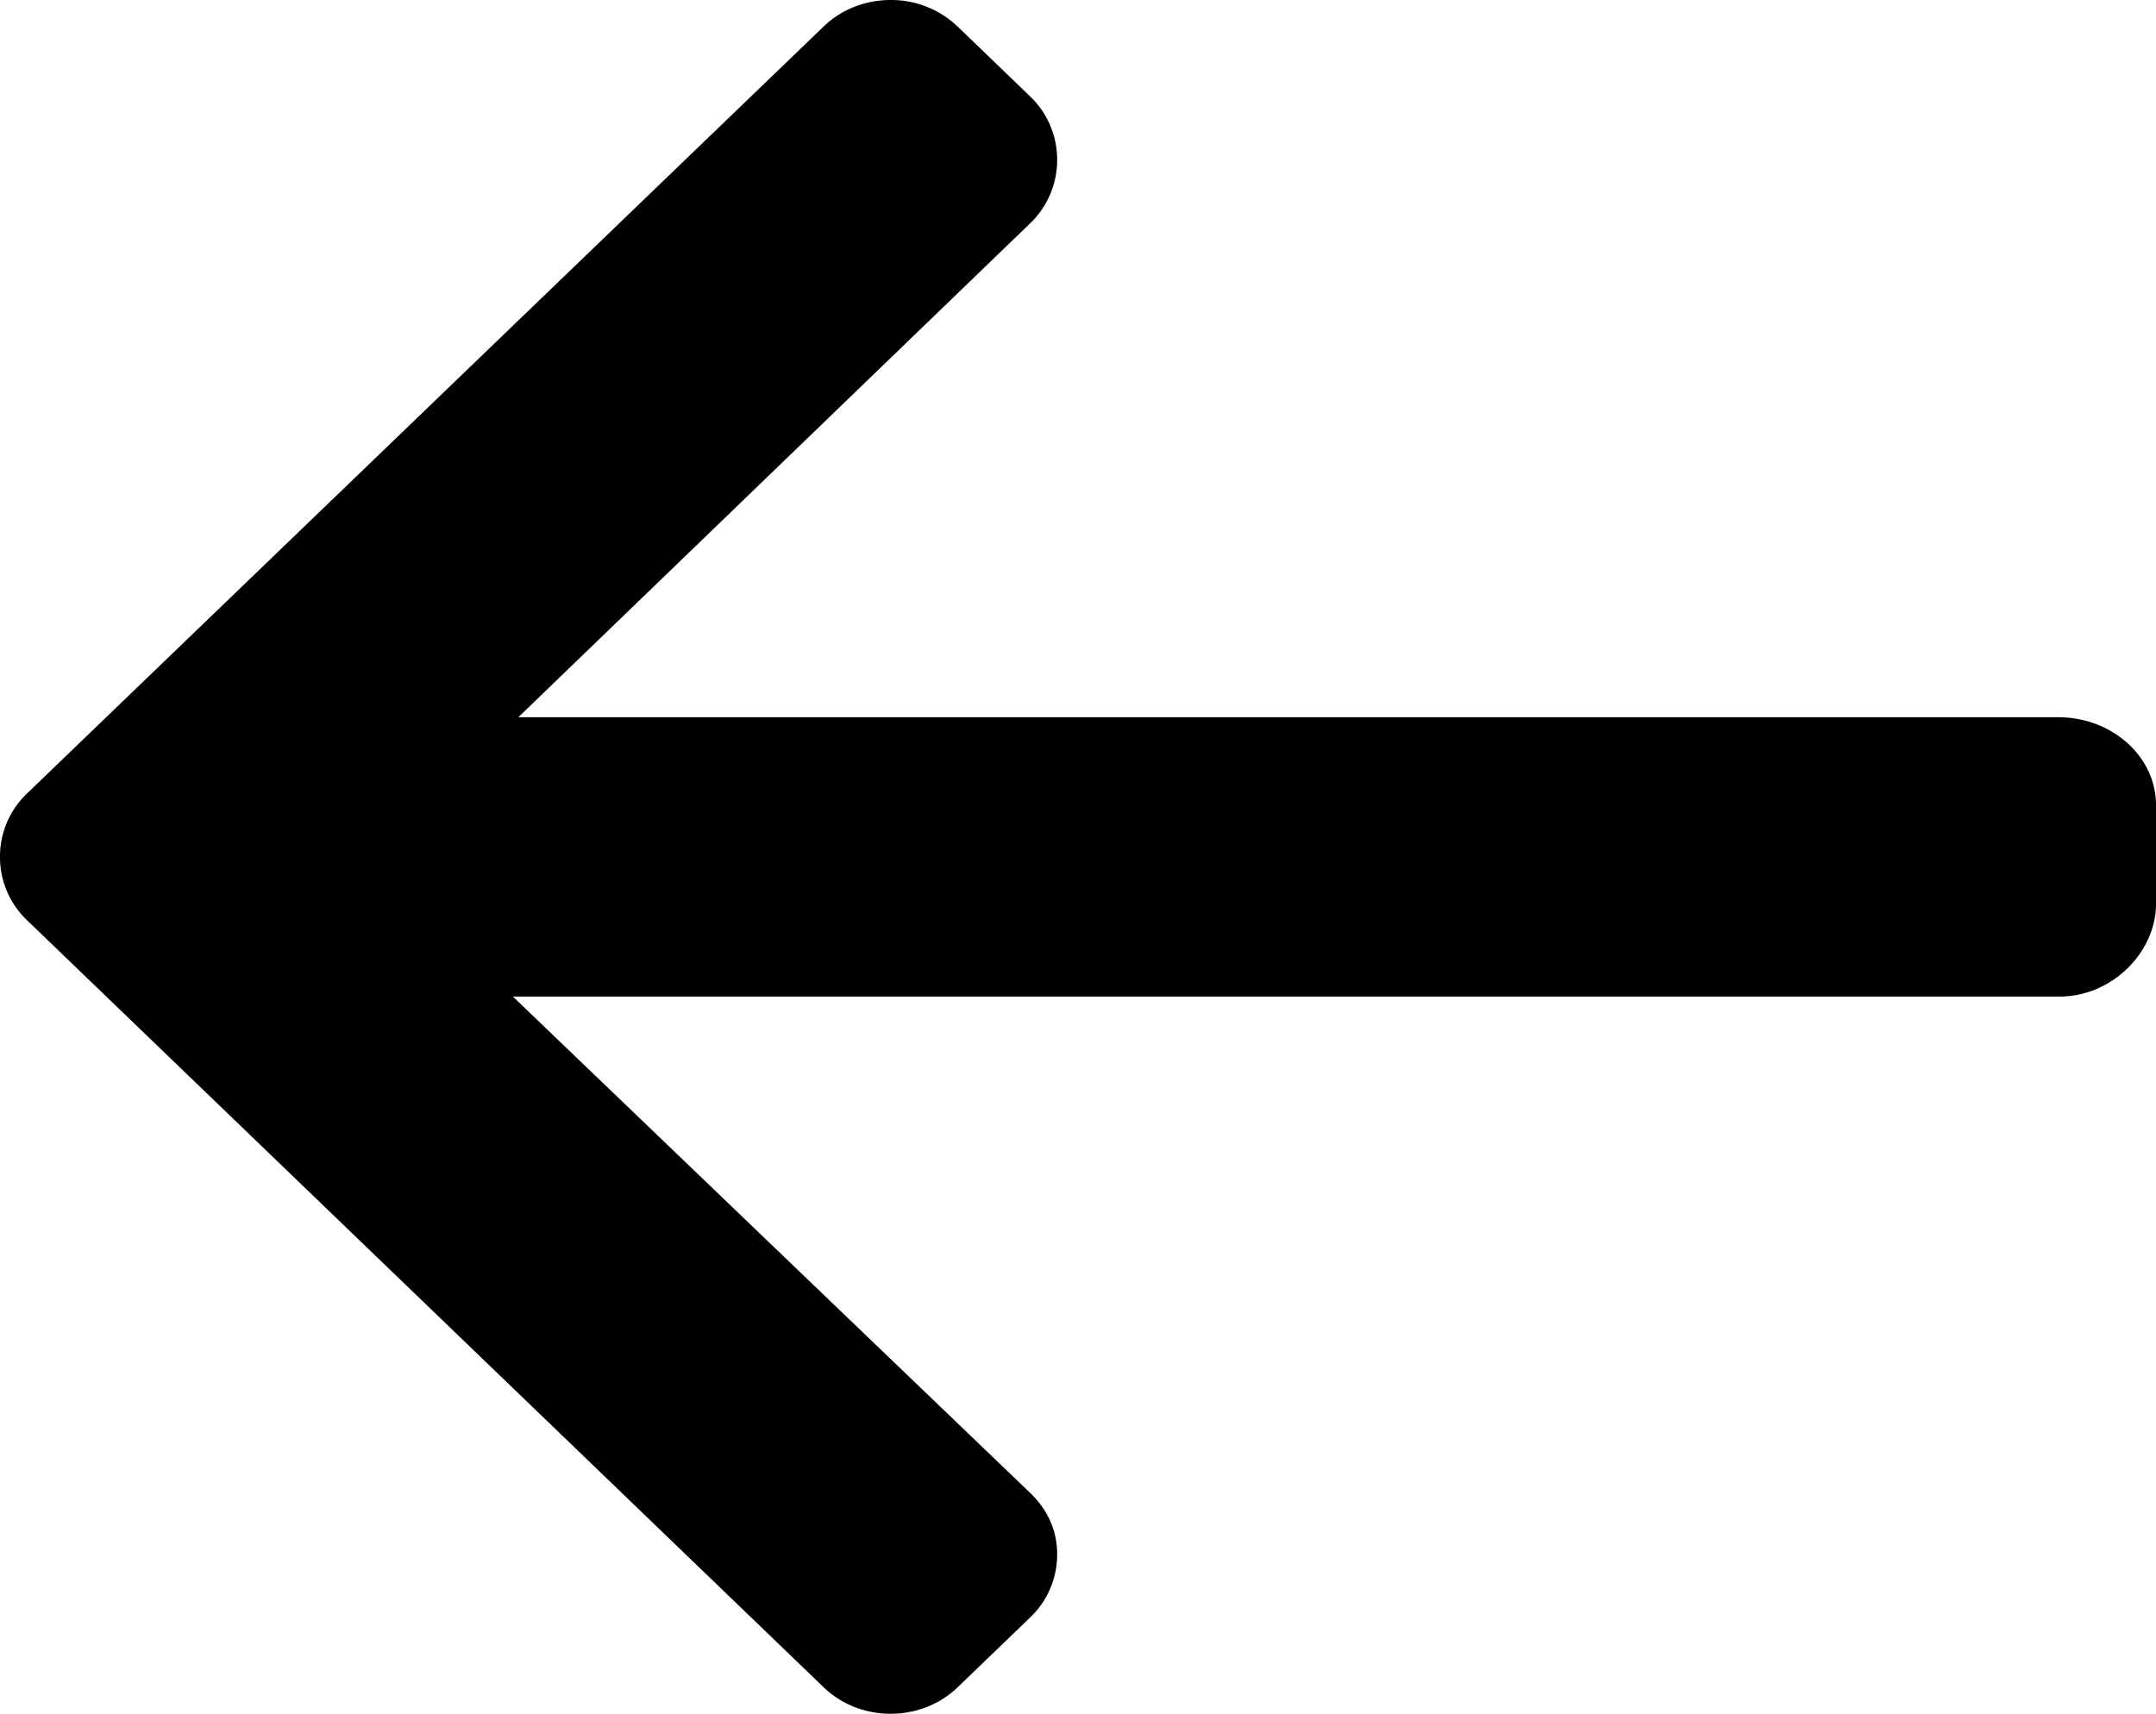 <svg xmlns="http://www.w3.org/2000/svg" viewBox="0 0 122.627 97.5"><path d="M58.586 92.027a4.95 4.95 0 001.543-3.593c0-1.341-.52-2.521-1.543-3.506L29.171 56.696h87.989c2.913 0 5.468-2.471 5.468-5.288v-5.604c0-2.757-2.495-4.999-5.562-4.999l-87.583-.002 29.1-28.089a4.986 4.986 0 001.545-3.623 4.98 4.98 0 00-1.545-3.614l-4.111-3.962A5.462 5.462 0 0050.659 0c-1.449 0-2.804.536-3.815 1.51L1.543 45.137A4.948 4.948 0 000 48.748a4.95 4.95 0 001.543 3.611l45.3 43.63c1.012.974 2.368 1.511 3.816 1.511 1.446 0 2.801-.537 3.813-1.51l4.114-3.963z"/></svg>